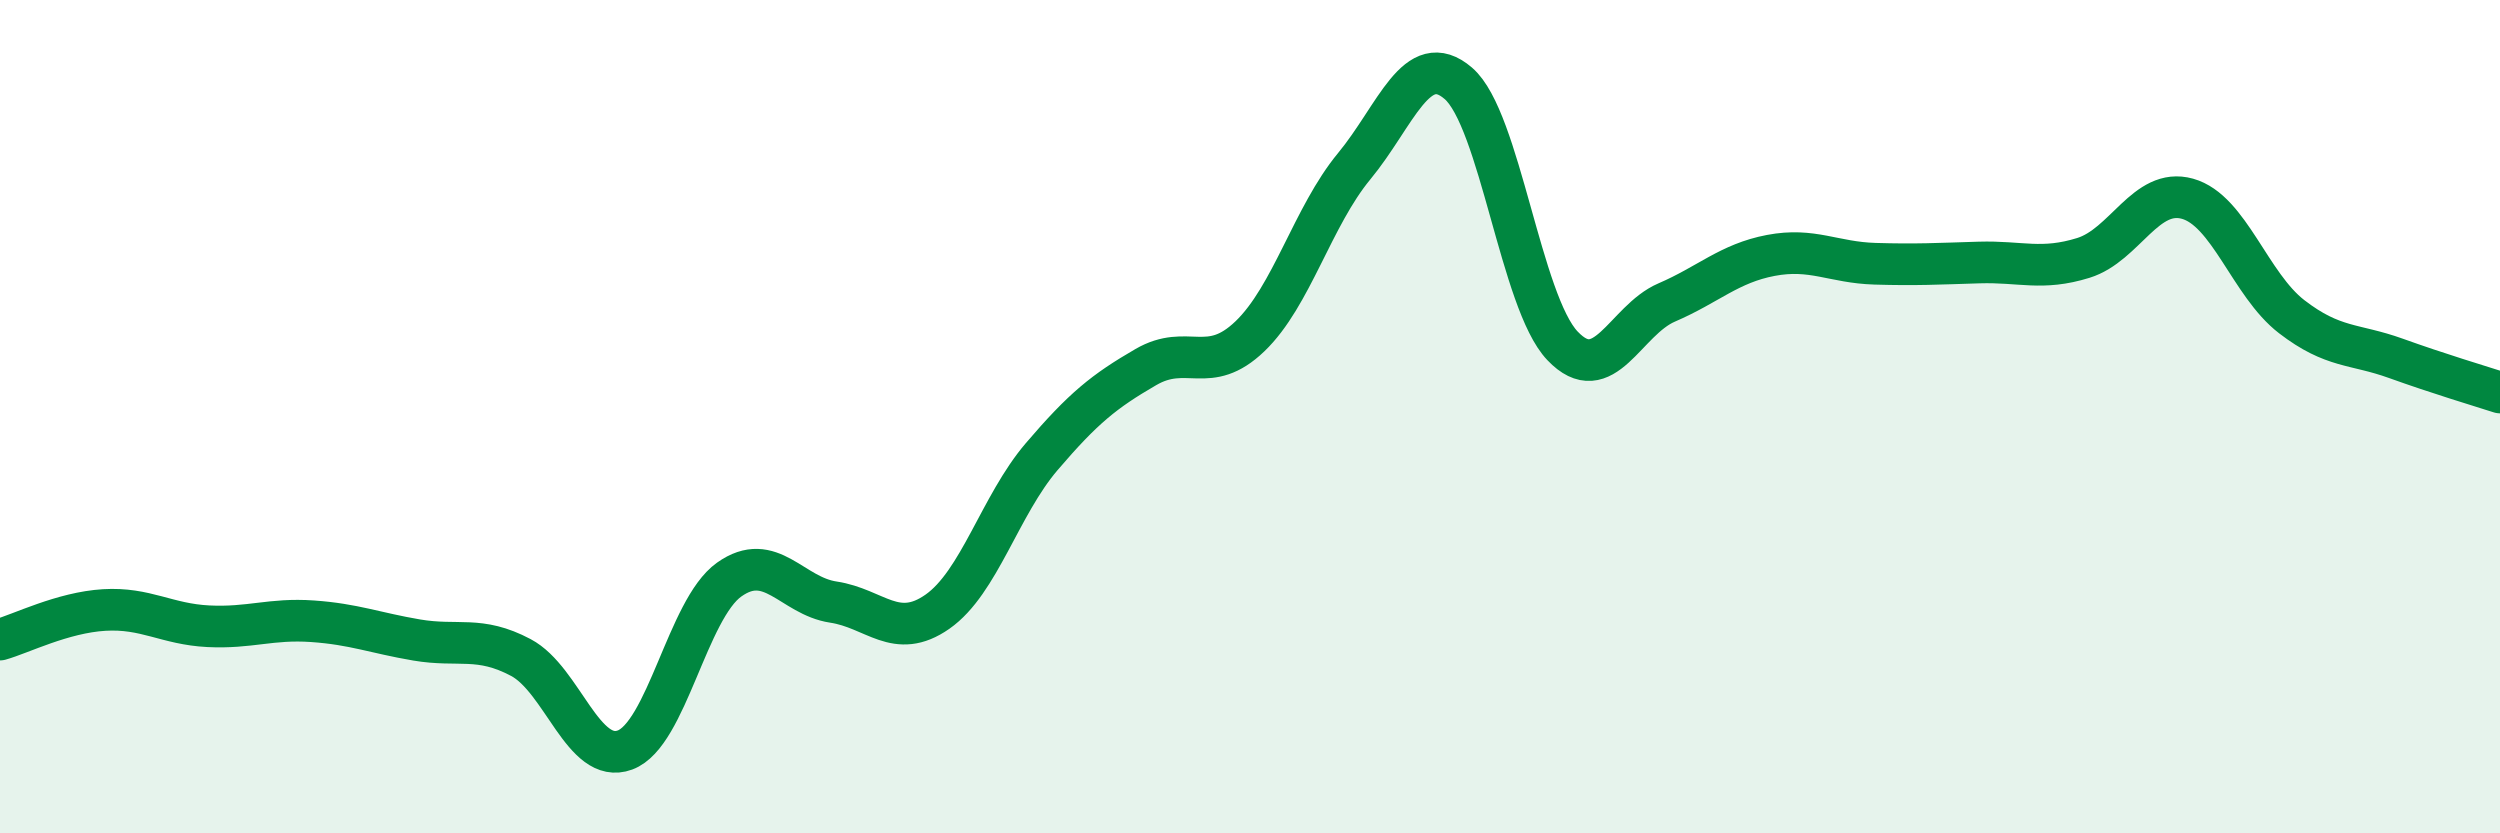 
    <svg width="60" height="20" viewBox="0 0 60 20" xmlns="http://www.w3.org/2000/svg">
      <path
        d="M 0,15.35 C 0.5,15.21 1.5,14.7 2.5,14.64 C 3.5,14.58 4,14.98 5,15.03 C 6,15.08 6.5,14.84 7.5,14.91 C 8.5,14.98 9,15.19 10,15.36 C 11,15.53 11.5,15.25 12.5,15.78 C 13.5,16.31 14,18.37 15,18 C 16,17.63 16.5,14.62 17.5,13.91 C 18.5,13.2 19,14.3 20,14.45 C 21,14.6 21.5,15.38 22.5,14.68 C 23.5,13.98 24,12.13 25,10.96 C 26,9.79 26.5,9.39 27.5,8.81 C 28.5,8.23 29,9.03 30,8.07 C 31,7.11 31.5,5.2 32.5,3.99 C 33.5,2.78 34,1.14 35,2 C 36,2.86 36.5,7.25 37.5,8.3 C 38.5,9.35 39,7.69 40,7.26 C 41,6.83 41.5,6.32 42.5,6.13 C 43.5,5.94 44,6.3 45,6.33 C 46,6.36 46.5,6.33 47.5,6.3 C 48.5,6.27 49,6.5 50,6.19 C 51,5.88 51.5,4.49 52.5,4.77 C 53.5,5.05 54,6.83 55,7.6 C 56,8.37 56.5,8.24 57.5,8.6 C 58.5,8.96 59.5,9.26 60,9.42L60 20L0 20Z"
        fill="#008740"
        opacity="0.1"
        stroke-linecap="round"
        stroke-linejoin="round"
      />
      <path
        d="M 0,15.35 C 0.5,15.21 1.5,14.7 2.5,14.64 C 3.5,14.58 4,14.98 5,15.03 C 6,15.08 6.5,14.84 7.5,14.91 C 8.5,14.98 9,15.19 10,15.36 C 11,15.53 11.5,15.25 12.5,15.78 C 13.5,16.31 14,18.37 15,18 C 16,17.63 16.5,14.62 17.5,13.91 C 18.5,13.2 19,14.3 20,14.45 C 21,14.6 21.5,15.38 22.5,14.68 C 23.5,13.98 24,12.13 25,10.96 C 26,9.79 26.5,9.39 27.5,8.81 C 28.5,8.23 29,9.03 30,8.07 C 31,7.11 31.5,5.2 32.5,3.99 C 33.5,2.78 34,1.14 35,2 C 36,2.86 36.5,7.25 37.5,8.3 C 38.5,9.35 39,7.69 40,7.26 C 41,6.83 41.5,6.32 42.5,6.13 C 43.5,5.94 44,6.3 45,6.33 C 46,6.36 46.5,6.33 47.5,6.3 C 48.5,6.27 49,6.5 50,6.19 C 51,5.88 51.5,4.49 52.5,4.77 C 53.5,5.05 54,6.83 55,7.6 C 56,8.37 56.5,8.24 57.5,8.6 C 58.5,8.96 59.5,9.26 60,9.42"
        stroke="#008740"
        stroke-width="1"
        fill="none"
        stroke-linecap="round"
        stroke-linejoin="round"
      />
    </svg>
  